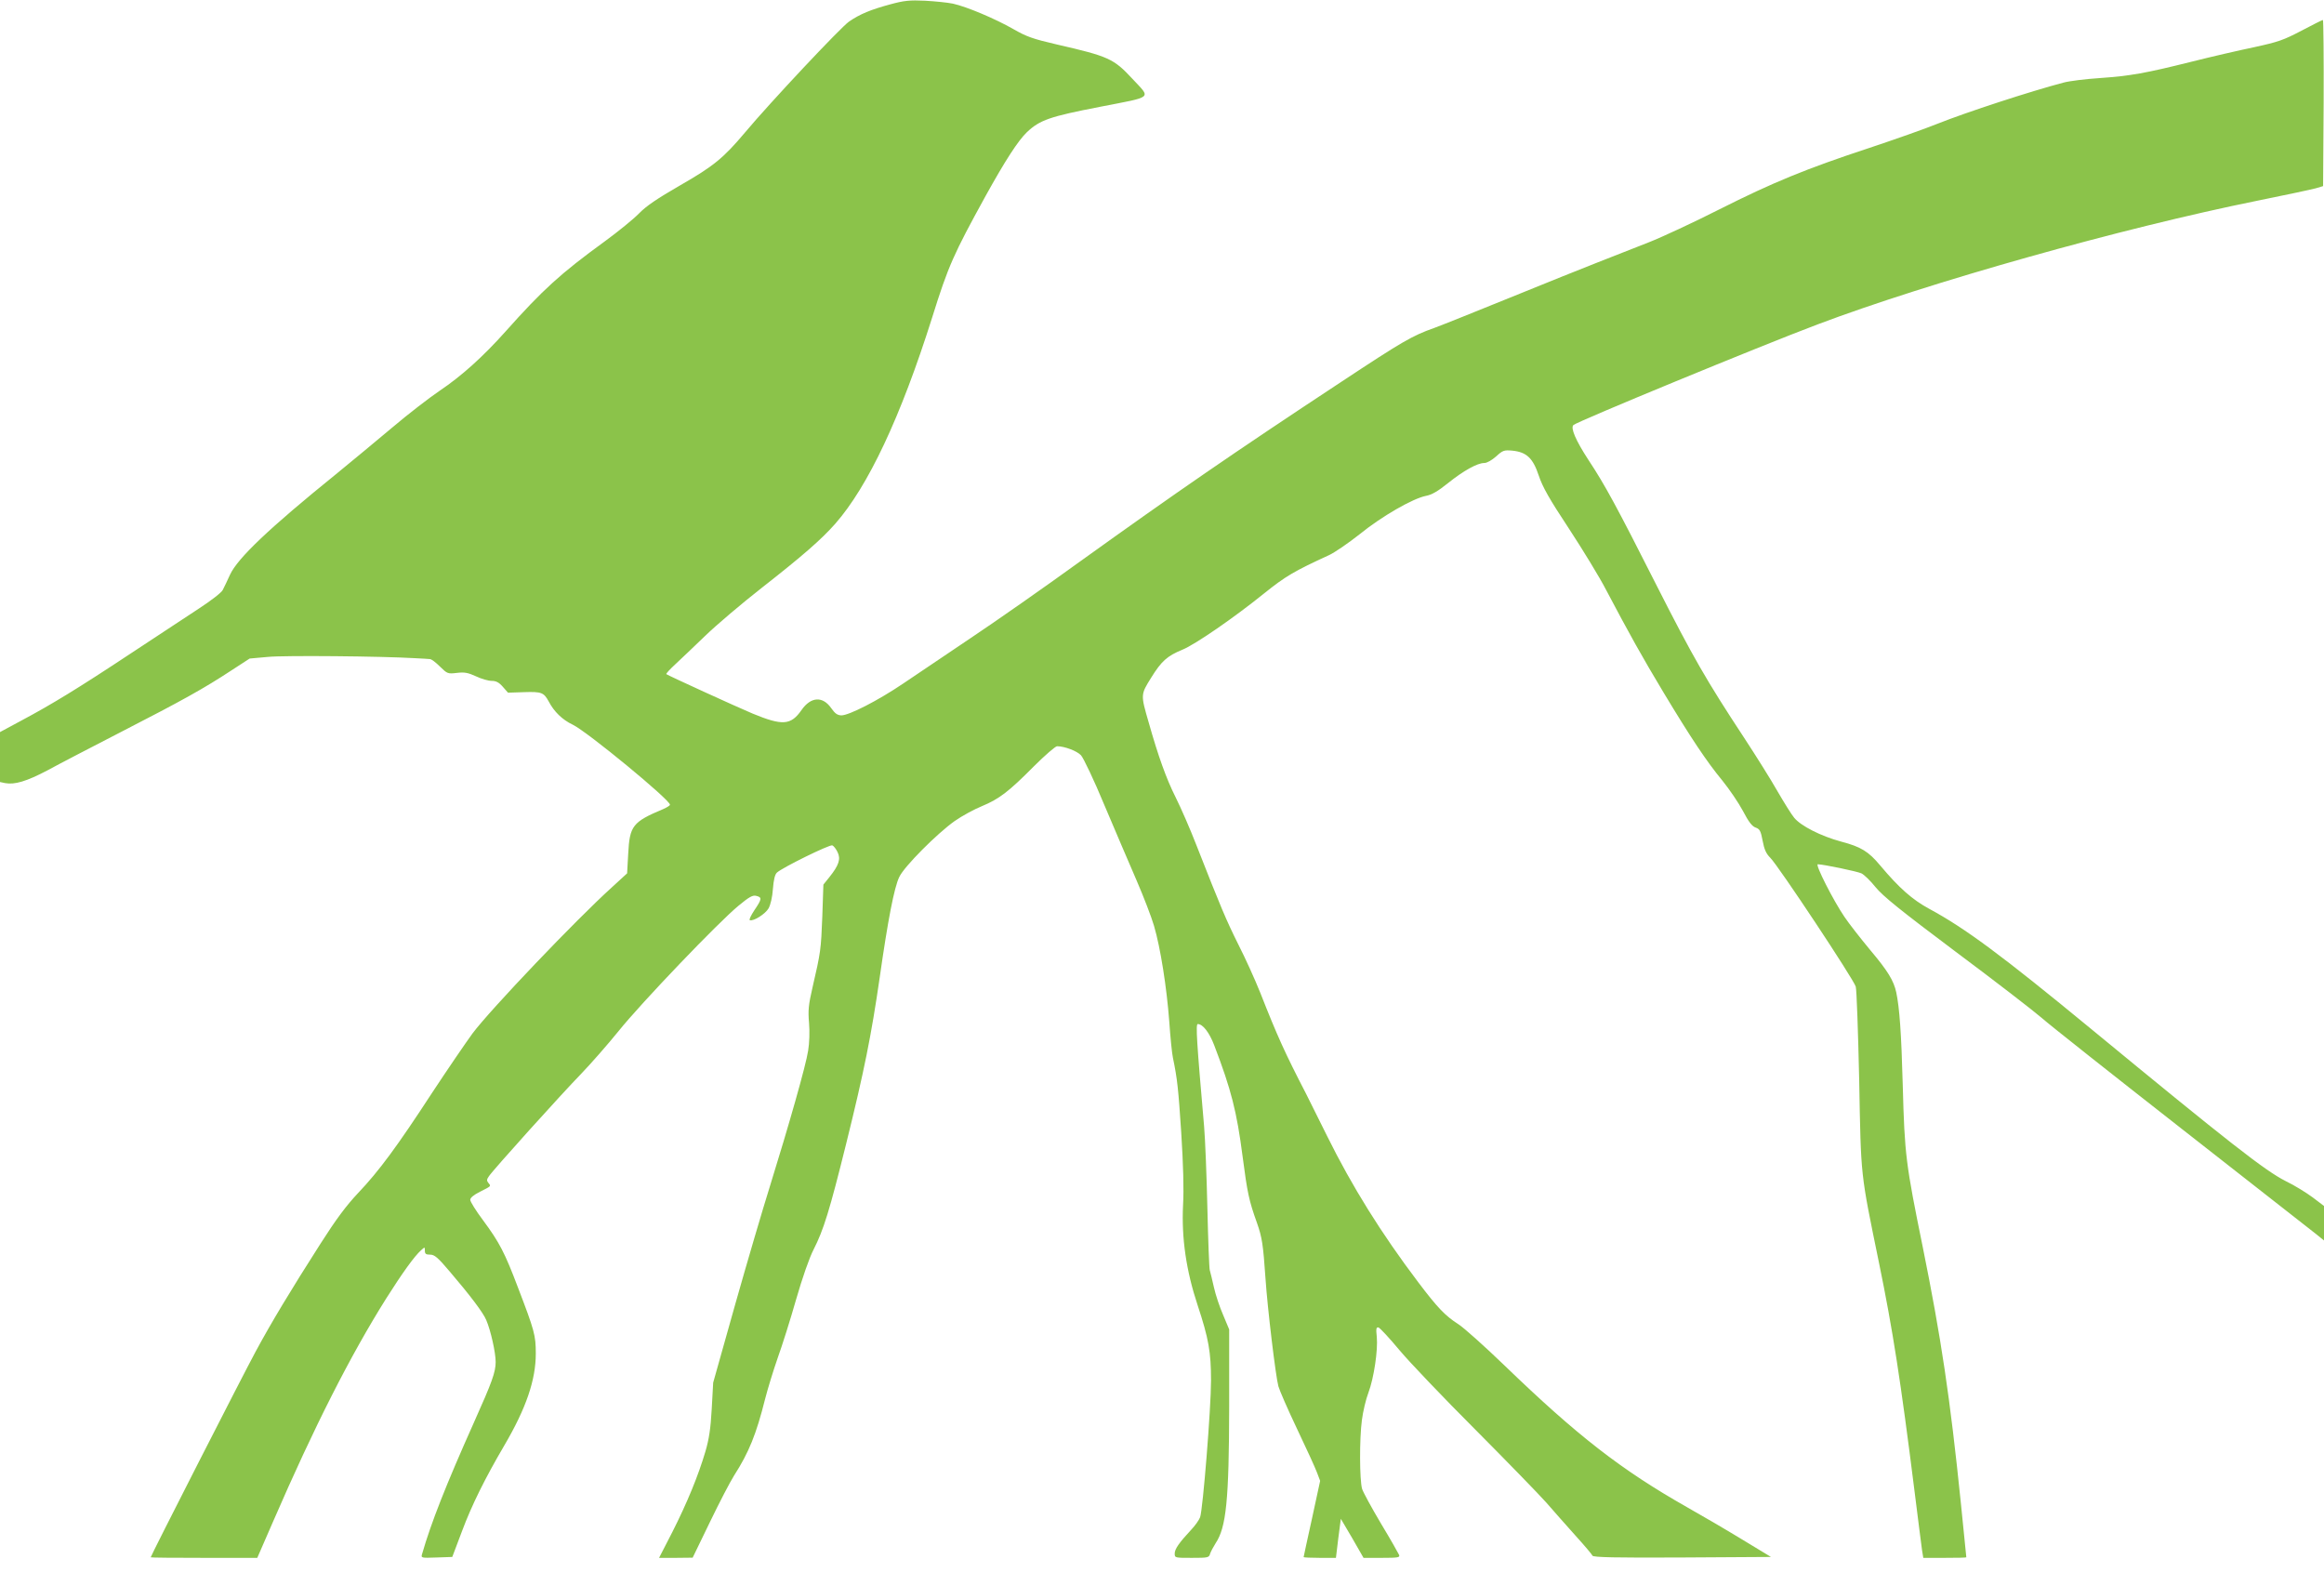 <?xml version="1.0" standalone="no"?>
<!DOCTYPE svg PUBLIC "-//W3C//DTD SVG 20010904//EN"
 "http://www.w3.org/TR/2001/REC-SVG-20010904/DTD/svg10.dtd">
<svg version="1.0" xmlns="http://www.w3.org/2000/svg"
 width="1280pt" height="866pt" viewBox="0 0 1280 866"
 preserveAspectRatio="xMidYMid meet">
<g transform="translate(0,866) scale(0.1,-0.1)"
fill="#8bc34a" stroke="none">
<path d="M4903 8636 c-107 -29 -166 -53 -227 -95 -46 -32 -435 -446 -573 -611
-118 -140 -172 -185 -359 -292 -123 -71 -184 -112 -224 -153 -30 -31 -116
-101 -190 -155 -242 -176 -340 -265 -545 -495 -123 -138 -244 -247 -362 -326
-59 -40 -177 -131 -263 -204 -85 -72 -225 -187 -310 -257 -366 -296 -541 -462
-583 -553 -15 -33 -33 -71 -40 -84 -6 -14 -66 -60 -132 -103 -66 -43 -235
-155 -375 -247 -290 -192 -436 -281 -603 -370 l-117 -63 0 -138 0 -137 28 -6
c53 -10 119 10 233 70 62 34 249 131 414 216 331 170 451 237 600 335 l100 65
100 9 c89 9 626 4 810 -7 39 -2 76 -4 83 -5 8 0 32 -18 55 -41 41 -40 43 -41
94 -35 42 5 61 1 105 -19 29 -14 68 -25 86 -25 24 0 40 -8 61 -32 l29 -33 90
3 c95 3 107 -2 134 -51 29 -56 75 -101 132 -128 81 -39 536 -414 536 -441 0
-5 -17 -15 -37 -24 -169 -71 -185 -92 -193 -246 l-6 -108 -84 -77 c-197 -178
-667 -671 -767 -804 -38 -52 -139 -200 -224 -329 -191 -293 -291 -429 -406
-550 -66 -70 -122 -145 -208 -280 -163 -255 -272 -436 -356 -592 -67 -123
-579 -1127 -579 -1135 0 -2 132 -3 294 -3 l293 0 88 202 c226 521 425 913 623
1228 88 139 154 231 191 264 21 19 21 19 21 -2 0 -18 6 -22 29 -22 24 0 42
-15 108 -93 111 -130 184 -226 201 -267 25 -58 52 -180 52 -231 0 -56 -20
-111 -120 -334 -154 -344 -236 -553 -285 -723 -7 -23 -6 -23 80 -20 l86 3 54
143 c53 142 127 291 232 470 121 206 174 362 174 507 0 101 -7 126 -99 366
-72 190 -101 246 -192 369 -39 52 -70 102 -70 112 0 11 19 27 53 44 65 33 62
30 47 49 -10 12 -10 19 3 37 23 35 398 451 507 563 53 55 146 161 206 235 125
156 554 604 662 692 59 49 78 59 97 54 33 -8 32 -17 -10 -79 -19 -29 -31 -53
-25 -55 20 -7 85 34 103 65 11 20 21 62 24 107 4 51 11 80 22 90 30 28 291
156 305 150 8 -3 21 -20 29 -37 19 -38 7 -73 -45 -138 l-33 -41 -6 -177 c-7
-181 -9 -196 -54 -390 -22 -95 -25 -127 -19 -195 4 -46 2 -112 -5 -153 -12
-80 -106 -410 -211 -748 -38 -121 -124 -413 -191 -650 l-121 -430 -8 -145 c-6
-109 -15 -167 -35 -235 -39 -132 -100 -281 -182 -443 l-73 -142 93 0 92 1 95
196 c52 108 112 223 133 256 82 128 122 227 171 422 14 55 45 156 69 225 25
69 71 215 102 324 34 118 73 230 96 274 55 108 88 214 179 581 100 403 139
599 185 916 45 316 80 498 108 555 27 58 209 240 305 308 40 28 108 65 150 82
96 40 148 80 287 220 60 60 118 110 127 110 41 0 110 -26 132 -50 13 -14 72
-137 129 -275 58 -137 138 -324 177 -414 39 -90 82 -202 96 -250 36 -122 70
-341 84 -527 6 -87 15 -177 20 -199 25 -120 30 -173 46 -414 11 -174 15 -310
10 -398 -9 -181 17 -361 80 -551 61 -184 74 -259 74 -415 0 -155 -45 -711 -60
-753 -6 -16 -28 -47 -49 -69 -66 -71 -91 -106 -91 -131 0 -24 1 -24 94 -24 90
0 95 1 101 23 4 12 18 38 30 57 59 88 74 237 75 752 l0 426 -33 79 c-19 43
-42 112 -51 153 -9 41 -20 84 -23 95 -3 11 -9 164 -13 340 -4 176 -12 379 -18
450 -41 470 -47 565 -35 565 28 0 64 -47 91 -118 93 -243 124 -364 156 -612
26 -199 35 -243 79 -365 28 -80 34 -117 47 -306 11 -165 56 -539 71 -594 6
-22 52 -128 103 -235 51 -107 101 -216 110 -241 l17 -45 -45 -208 c-25 -114
-46 -209 -46 -212 0 -2 40 -4 89 -4 l89 0 13 108 14 107 63 -107 62 -108 101
0 c89 0 100 2 95 16 -4 9 -48 87 -100 173 -51 86 -98 172 -104 191 -14 49 -15
275 -1 379 6 47 22 115 36 151 30 80 53 234 46 307 -5 45 -3 54 9 52 8 -2 60
-58 115 -124 55 -66 244 -264 420 -440 175 -176 350 -356 389 -400 38 -44 110
-125 160 -181 50 -55 93 -106 95 -112 3 -9 126 -12 493 -10 l490 3 -160 97
c-87 53 -224 133 -304 178 -361 205 -602 392 -1004 780 -110 106 -224 208
-254 227 -73 47 -114 90 -220 230 -205 271 -366 530 -502 805 -50 101 -102
206 -116 233 -117 226 -159 319 -253 558 -28 70 -82 190 -121 266 -67 135 -95
201 -230 545 -34 88 -86 207 -115 265 -51 101 -96 227 -148 411 -45 155 -45
154 13 247 57 92 88 120 173 155 69 28 284 176 451 311 116 93 163 121 357
210 30 14 106 66 168 115 122 99 293 197 365 211 32 6 65 25 121 70 86 69 162
111 200 111 15 0 41 15 65 36 37 34 44 36 90 32 78 -8 113 -41 145 -137 21
-63 57 -127 166 -292 76 -116 169 -268 205 -338 130 -246 198 -368 317 -566
150 -249 235 -377 324 -485 38 -47 89 -122 113 -167 31 -60 51 -85 70 -91 22
-8 28 -18 38 -72 9 -48 19 -71 42 -94 44 -43 461 -672 471 -710 5 -17 13 -249
19 -516 10 -543 6 -502 109 -1005 76 -370 119 -646 196 -1260 19 -154 38 -299
41 -322 l7 -43 118 0 c66 0 119 1 119 3 0 2 -14 136 -30 298 -60 587 -109 911
-210 1411 -93 456 -100 508 -110 888 -8 294 -18 429 -36 515 -14 64 -46 117
-142 231 -54 65 -119 148 -143 184 -62 91 -163 290 -147 290 33 -1 216 -39
240 -50 15 -7 50 -41 78 -76 41 -50 135 -126 443 -357 216 -161 428 -325 472
-363 44 -39 393 -315 775 -614 382 -299 714 -559 738 -578 l42 -34 0 95 0 95
-62 47 c-35 26 -101 67 -149 90 -113 57 -308 209 -1074 840 -493 406 -692 553
-890 660 -92 50 -164 113 -269 238 -65 78 -106 103 -216 132 -111 30 -221 86
-258 131 -15 18 -56 84 -92 146 -35 62 -119 196 -186 298 -206 313 -280 442
-477 830 -223 441 -287 559 -379 698 -69 106 -99 175 -82 191 19 19 1033 437
1344 554 614 232 1677 531 2425 682 154 31 298 62 320 68 l40 12 3 458 c1 251
-1 457 -4 457 -4 0 -57 -27 -118 -59 -99 -52 -128 -62 -261 -91 -82 -17 -238
-53 -345 -80 -256 -64 -337 -78 -505 -90 -77 -5 -167 -16 -200 -25 -179 -47
-532 -162 -695 -227 -69 -28 -237 -87 -375 -133 -349 -115 -531 -190 -825
-338 -140 -71 -316 -153 -390 -182 -74 -29 -200 -79 -280 -110 -80 -31 -298
-119 -485 -195 -187 -76 -374 -151 -415 -166 -122 -43 -175 -74 -517 -300
-593 -391 -899 -602 -1438 -989 -192 -139 -462 -328 -600 -420 -137 -93 -305
-205 -371 -250 -139 -94 -298 -175 -340 -175 -22 1 -35 10 -56 40 -47 67 -112
63 -163 -10 -59 -85 -105 -88 -270 -20 -95 40 -464 209 -475 217 -3 3 20 27
50 55 30 28 105 99 165 157 61 59 200 177 310 263 226 177 328 266 405 353
181 206 361 588 534 1136 89 285 118 349 294 669 108 195 179 305 228 352 71
67 125 86 404 140 297 58 280 43 176 155 -102 110 -131 123 -415 188 -133 31
-167 43 -240 85 -100 57 -256 123 -333 140 -29 6 -98 13 -153 16 -84 4 -115 1
-192 -20z"/>
</g>
</svg>

